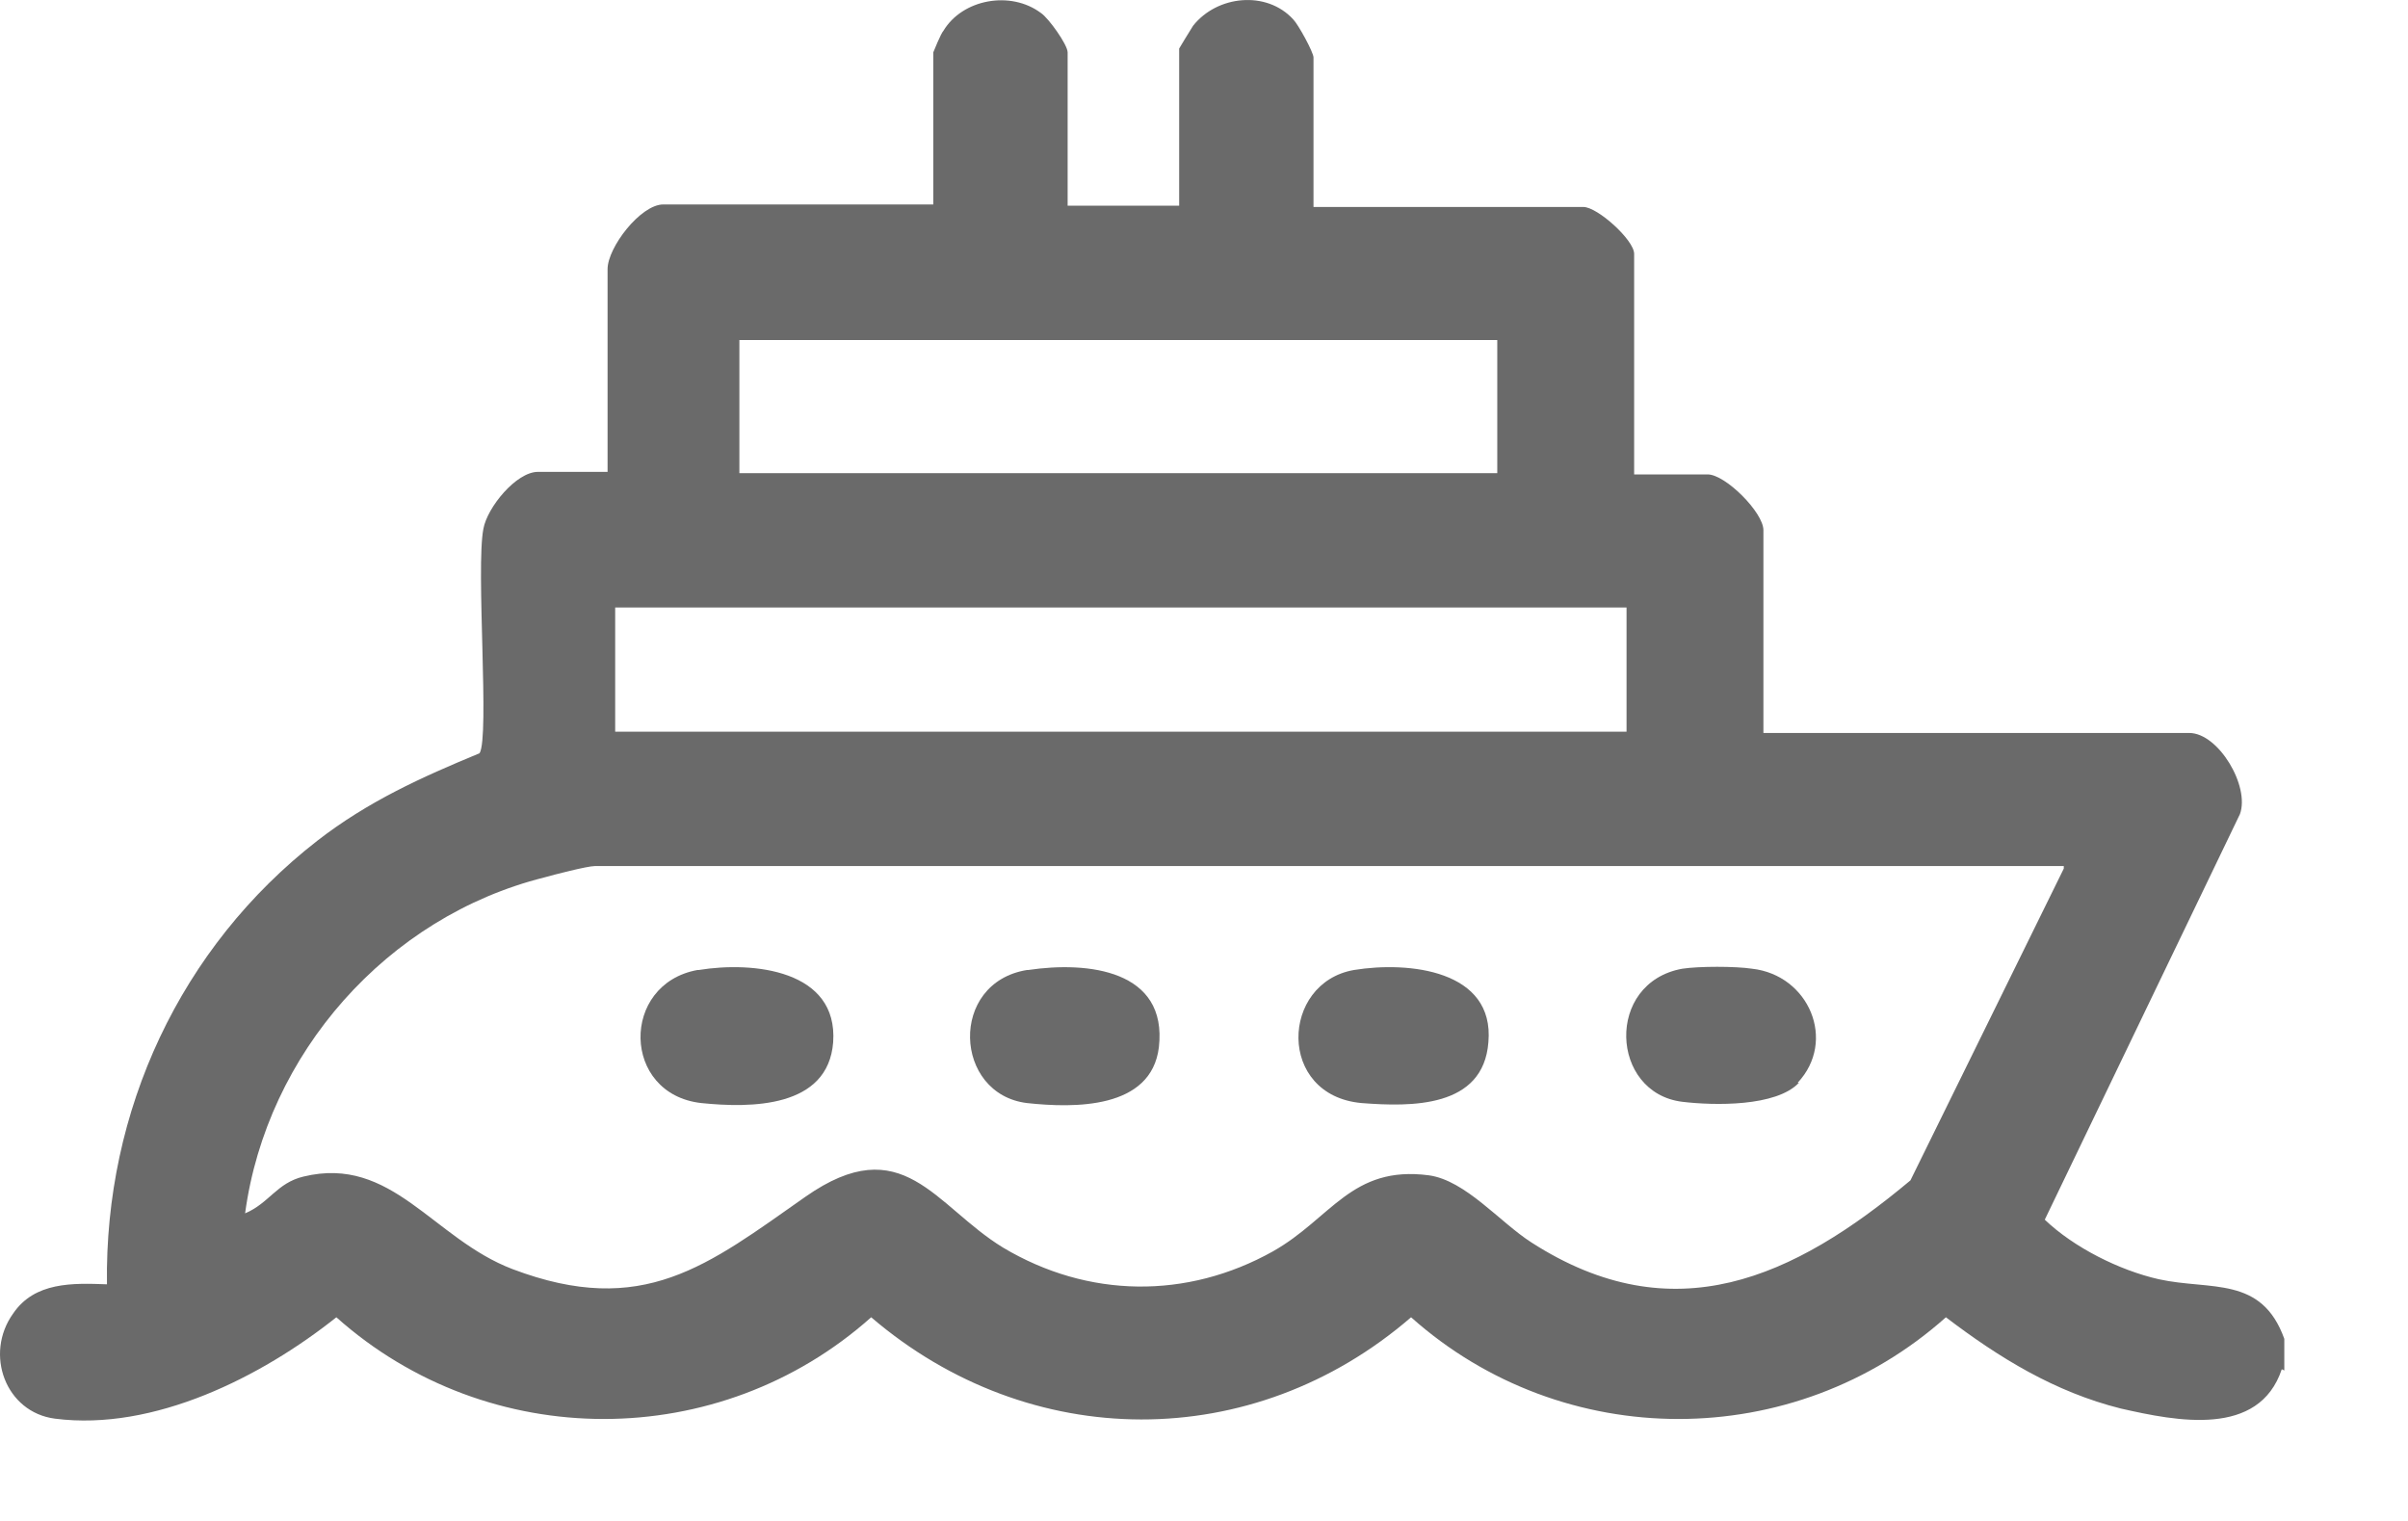 <svg width="19" height="12" viewBox="0 0 19 12" fill="none" xmlns="http://www.w3.org/2000/svg">
<path d="M18.004 10.803C17.824 11.343 17.174 11.213 16.734 11.113C16.214 10.983 15.774 10.713 15.354 10.393C14.154 11.463 12.334 11.463 11.134 10.393C9.884 11.473 8.124 11.463 6.874 10.393C5.674 11.463 3.854 11.463 2.654 10.393C2.064 10.863 1.214 11.293 0.434 11.193C0.044 11.143 -0.126 10.683 0.104 10.363C0.274 10.113 0.574 10.123 0.844 10.133C0.824 8.763 1.424 7.473 2.504 6.633C2.904 6.323 3.324 6.133 3.784 5.943C3.864 5.813 3.754 4.483 3.814 4.173C3.844 4.003 4.074 3.723 4.244 3.723H4.794V2.123C4.794 1.953 5.054 1.613 5.234 1.613H7.364V0.413C7.364 0.413 7.424 0.263 7.444 0.243C7.594 -0.007 7.974 -0.077 8.214 0.103C8.274 0.143 8.424 0.353 8.424 0.413V1.623H9.304V0.383C9.304 0.383 9.394 0.233 9.414 0.203C9.604 -0.037 9.994 -0.077 10.204 0.153C10.244 0.193 10.364 0.413 10.364 0.453V1.633H12.494C12.604 1.633 12.894 1.893 12.894 2.003V3.743H13.474C13.614 3.743 13.914 4.043 13.914 4.183V5.783H17.274C17.504 5.783 17.754 6.203 17.674 6.423L16.134 9.623C16.364 9.843 16.724 10.023 17.034 10.093C17.444 10.183 17.844 10.063 18.024 10.563V10.813L18.004 10.803ZM11.814 2.683H5.834V3.733H11.814V2.683ZM12.834 4.793H4.854V5.773H12.834V4.793ZM16.284 6.833H4.694C4.634 6.833 4.364 6.903 4.294 6.923C3.054 7.233 2.104 8.313 1.934 9.573C2.124 9.493 2.184 9.333 2.394 9.283C3.094 9.113 3.414 9.773 4.044 10.013C5.074 10.403 5.584 9.983 6.354 9.443C7.124 8.903 7.374 9.513 7.914 9.843C8.584 10.243 9.364 10.253 10.044 9.873C10.504 9.613 10.664 9.193 11.274 9.273C11.564 9.313 11.834 9.643 12.084 9.803C13.204 10.523 14.154 10.083 15.074 9.313L16.284 6.853V6.833Z" fill="#6A6A6A"/>
<path d="M5.514 7.653C5.944 7.583 6.614 7.653 6.574 8.223C6.534 8.743 5.924 8.743 5.534 8.703C4.904 8.633 4.894 7.763 5.504 7.653H5.514Z" fill="#6A6A6A"/>
<path d="M14.194 8.543C14.014 8.733 13.524 8.723 13.274 8.693C12.704 8.623 12.664 7.753 13.274 7.643C13.404 7.623 13.694 7.623 13.824 7.643C14.274 7.693 14.494 8.213 14.184 8.543H14.194Z" fill="#6A6A6A"/>
<path d="M10.684 7.653C11.114 7.583 11.794 7.653 11.744 8.223C11.704 8.743 11.134 8.733 10.744 8.703C10.074 8.643 10.104 7.753 10.684 7.653Z" fill="#6A6A6A"/>
<path d="M8.114 7.653C8.584 7.583 9.214 7.653 9.144 8.263C9.084 8.753 8.474 8.743 8.104 8.703C7.524 8.633 7.484 7.753 8.104 7.653H8.114Z" fill="#6A6A6A"/>
</svg>
